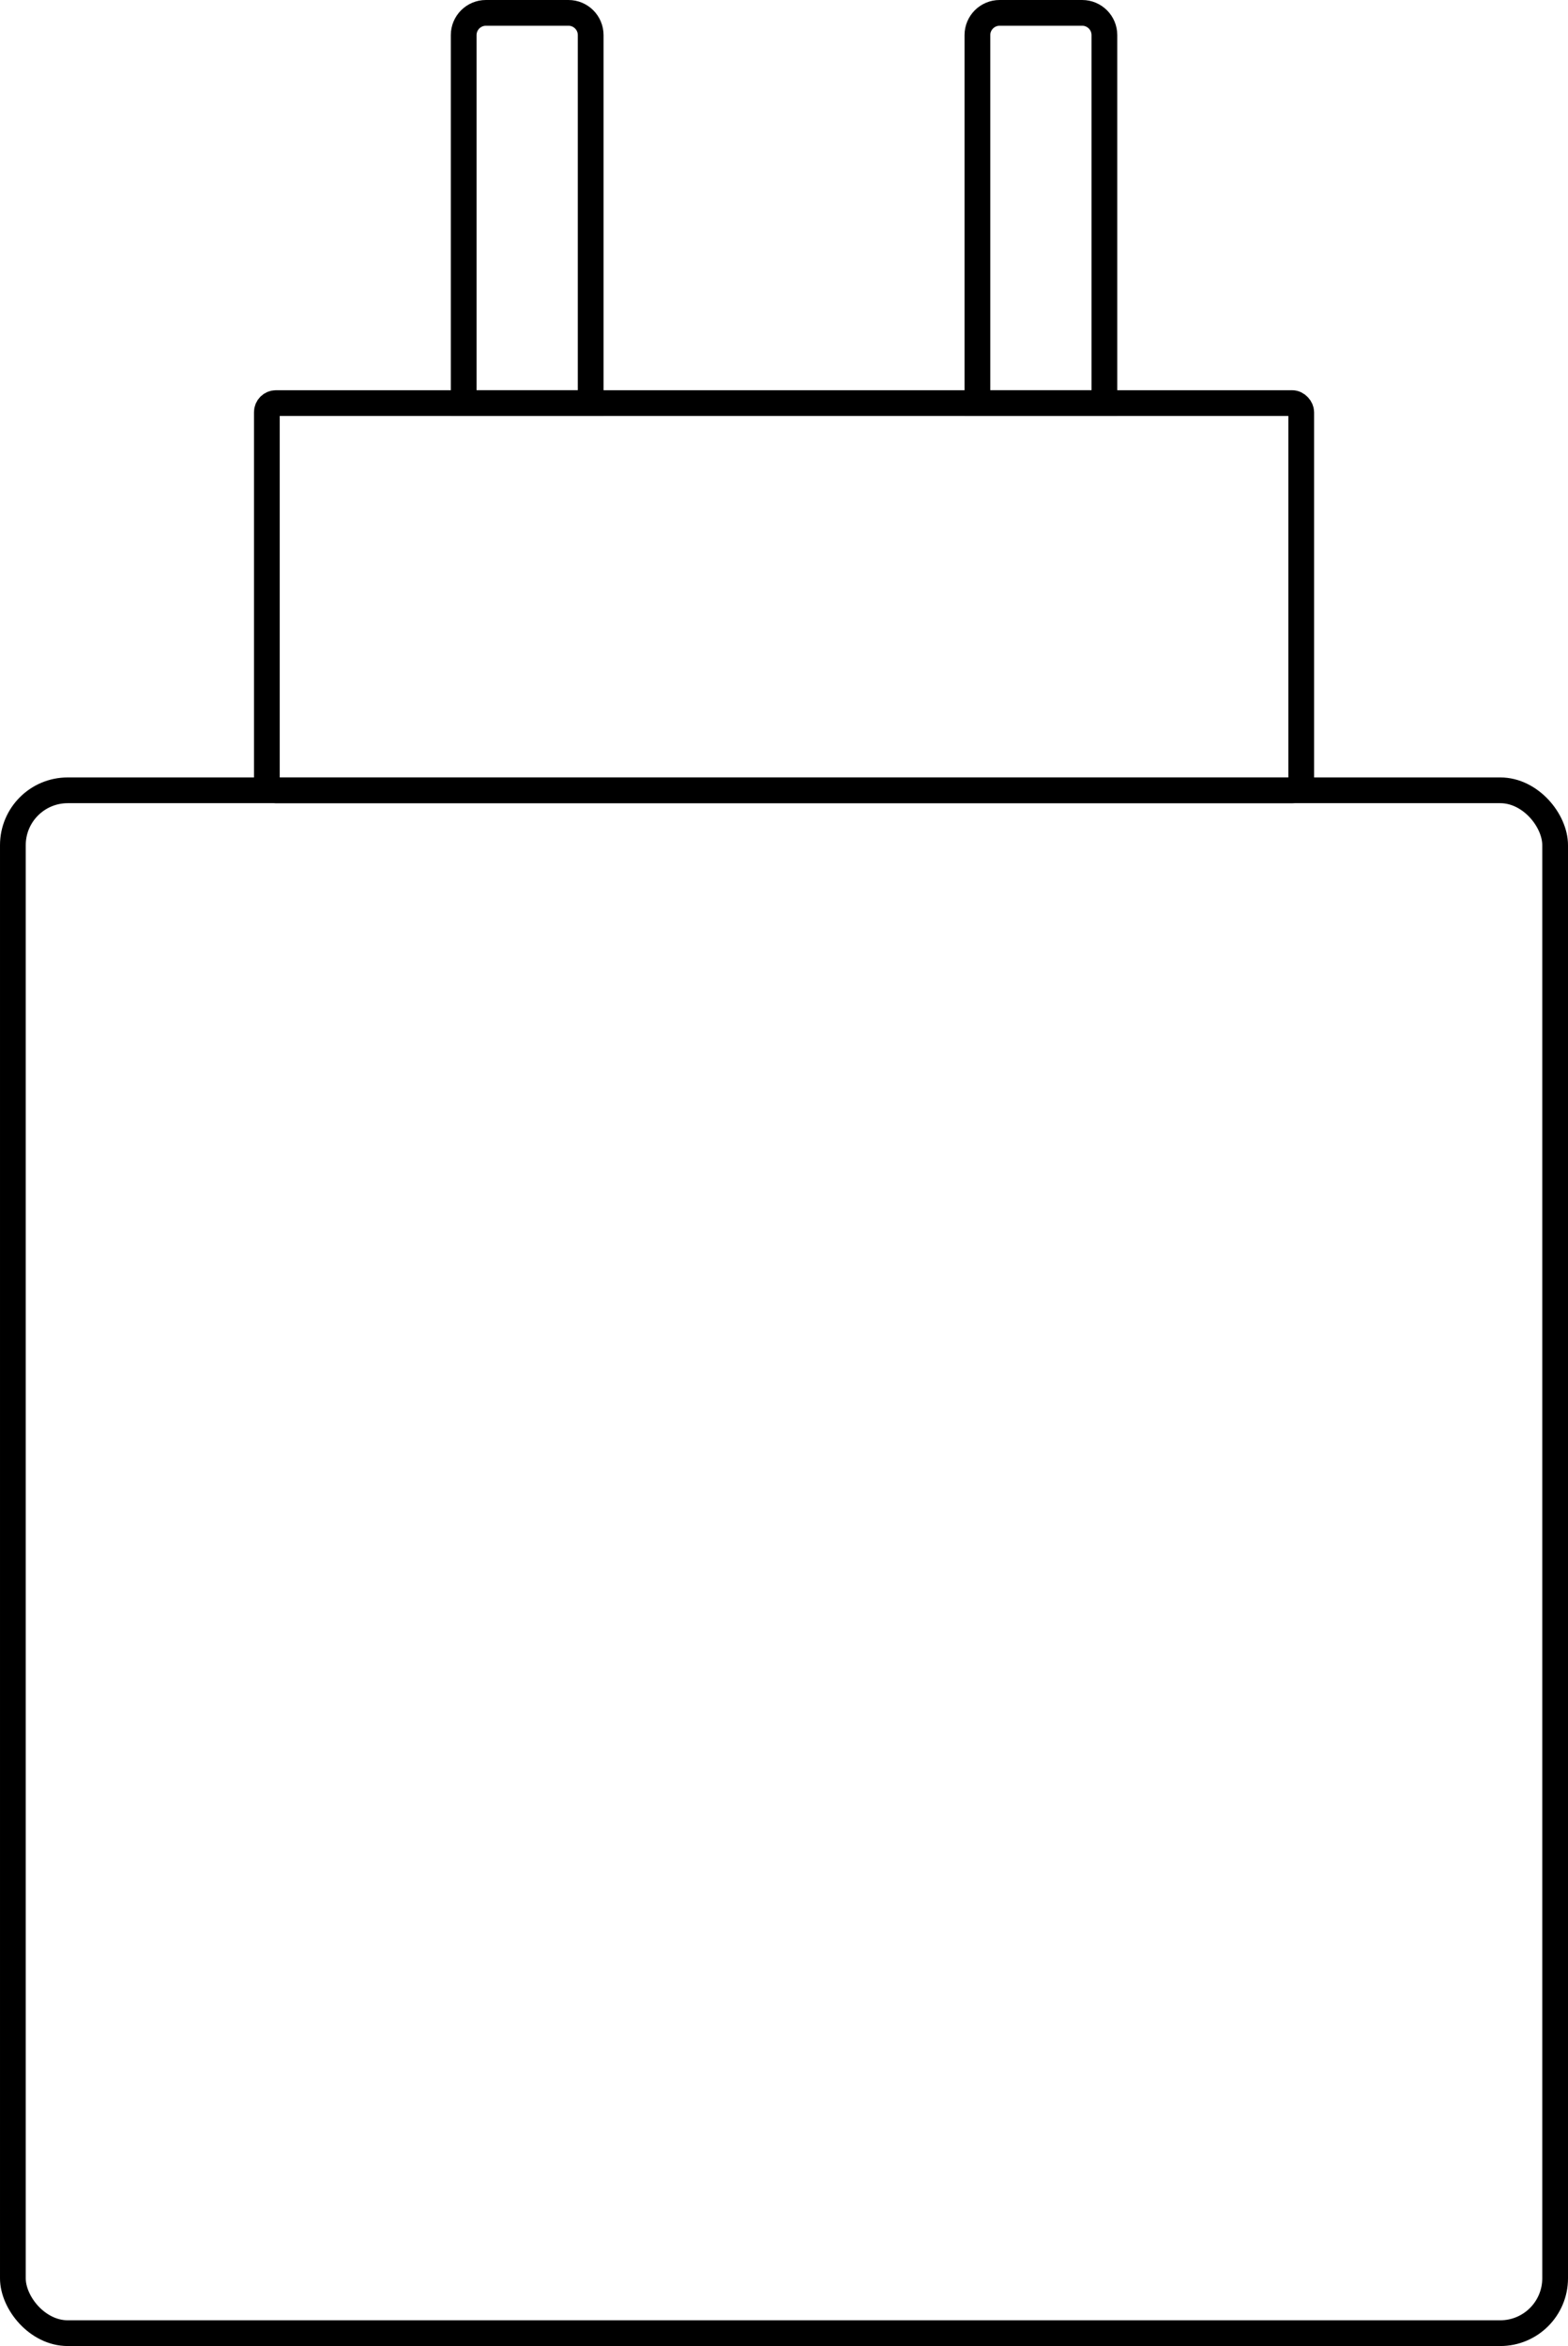 <?xml version="1.0" encoding="UTF-8"?><svg id="Layer_2" data-name="Layer 2" xmlns="http://www.w3.org/2000/svg" viewBox="0 0 182.74 273.32"><defs><style>.cls-1 {
        fill: none;
        stroke: #000;
        stroke-miterlimit: 10;
        stroke-width: 3px;
      }</style></defs><g id="Layer_1-2" data-name="Layer 1"><g><rect class="cls-1" x="1.5" y="92.07" width="179.74" height="179.74" rx="6.39" ry="6.39"/><rect class="cls-1" x="31.1" y="46.96" width="120.55" height="45.12" rx="1.06" ry="1.06"/><path class="cls-1" d="M116.49,1.5h9.63c1.43,0,2.59,1.16,2.59,2.59v42.87h-14.8V4.09c0-1.43,1.16-2.59,2.59-2.59Z"/><path class="cls-1" d="M56.62,1.5h9.63c1.43,0,2.59,1.16,2.59,2.59v42.87h-14.8V4.09c0-1.43,1.16-2.59,2.59-2.59Z"/></g></g></svg>